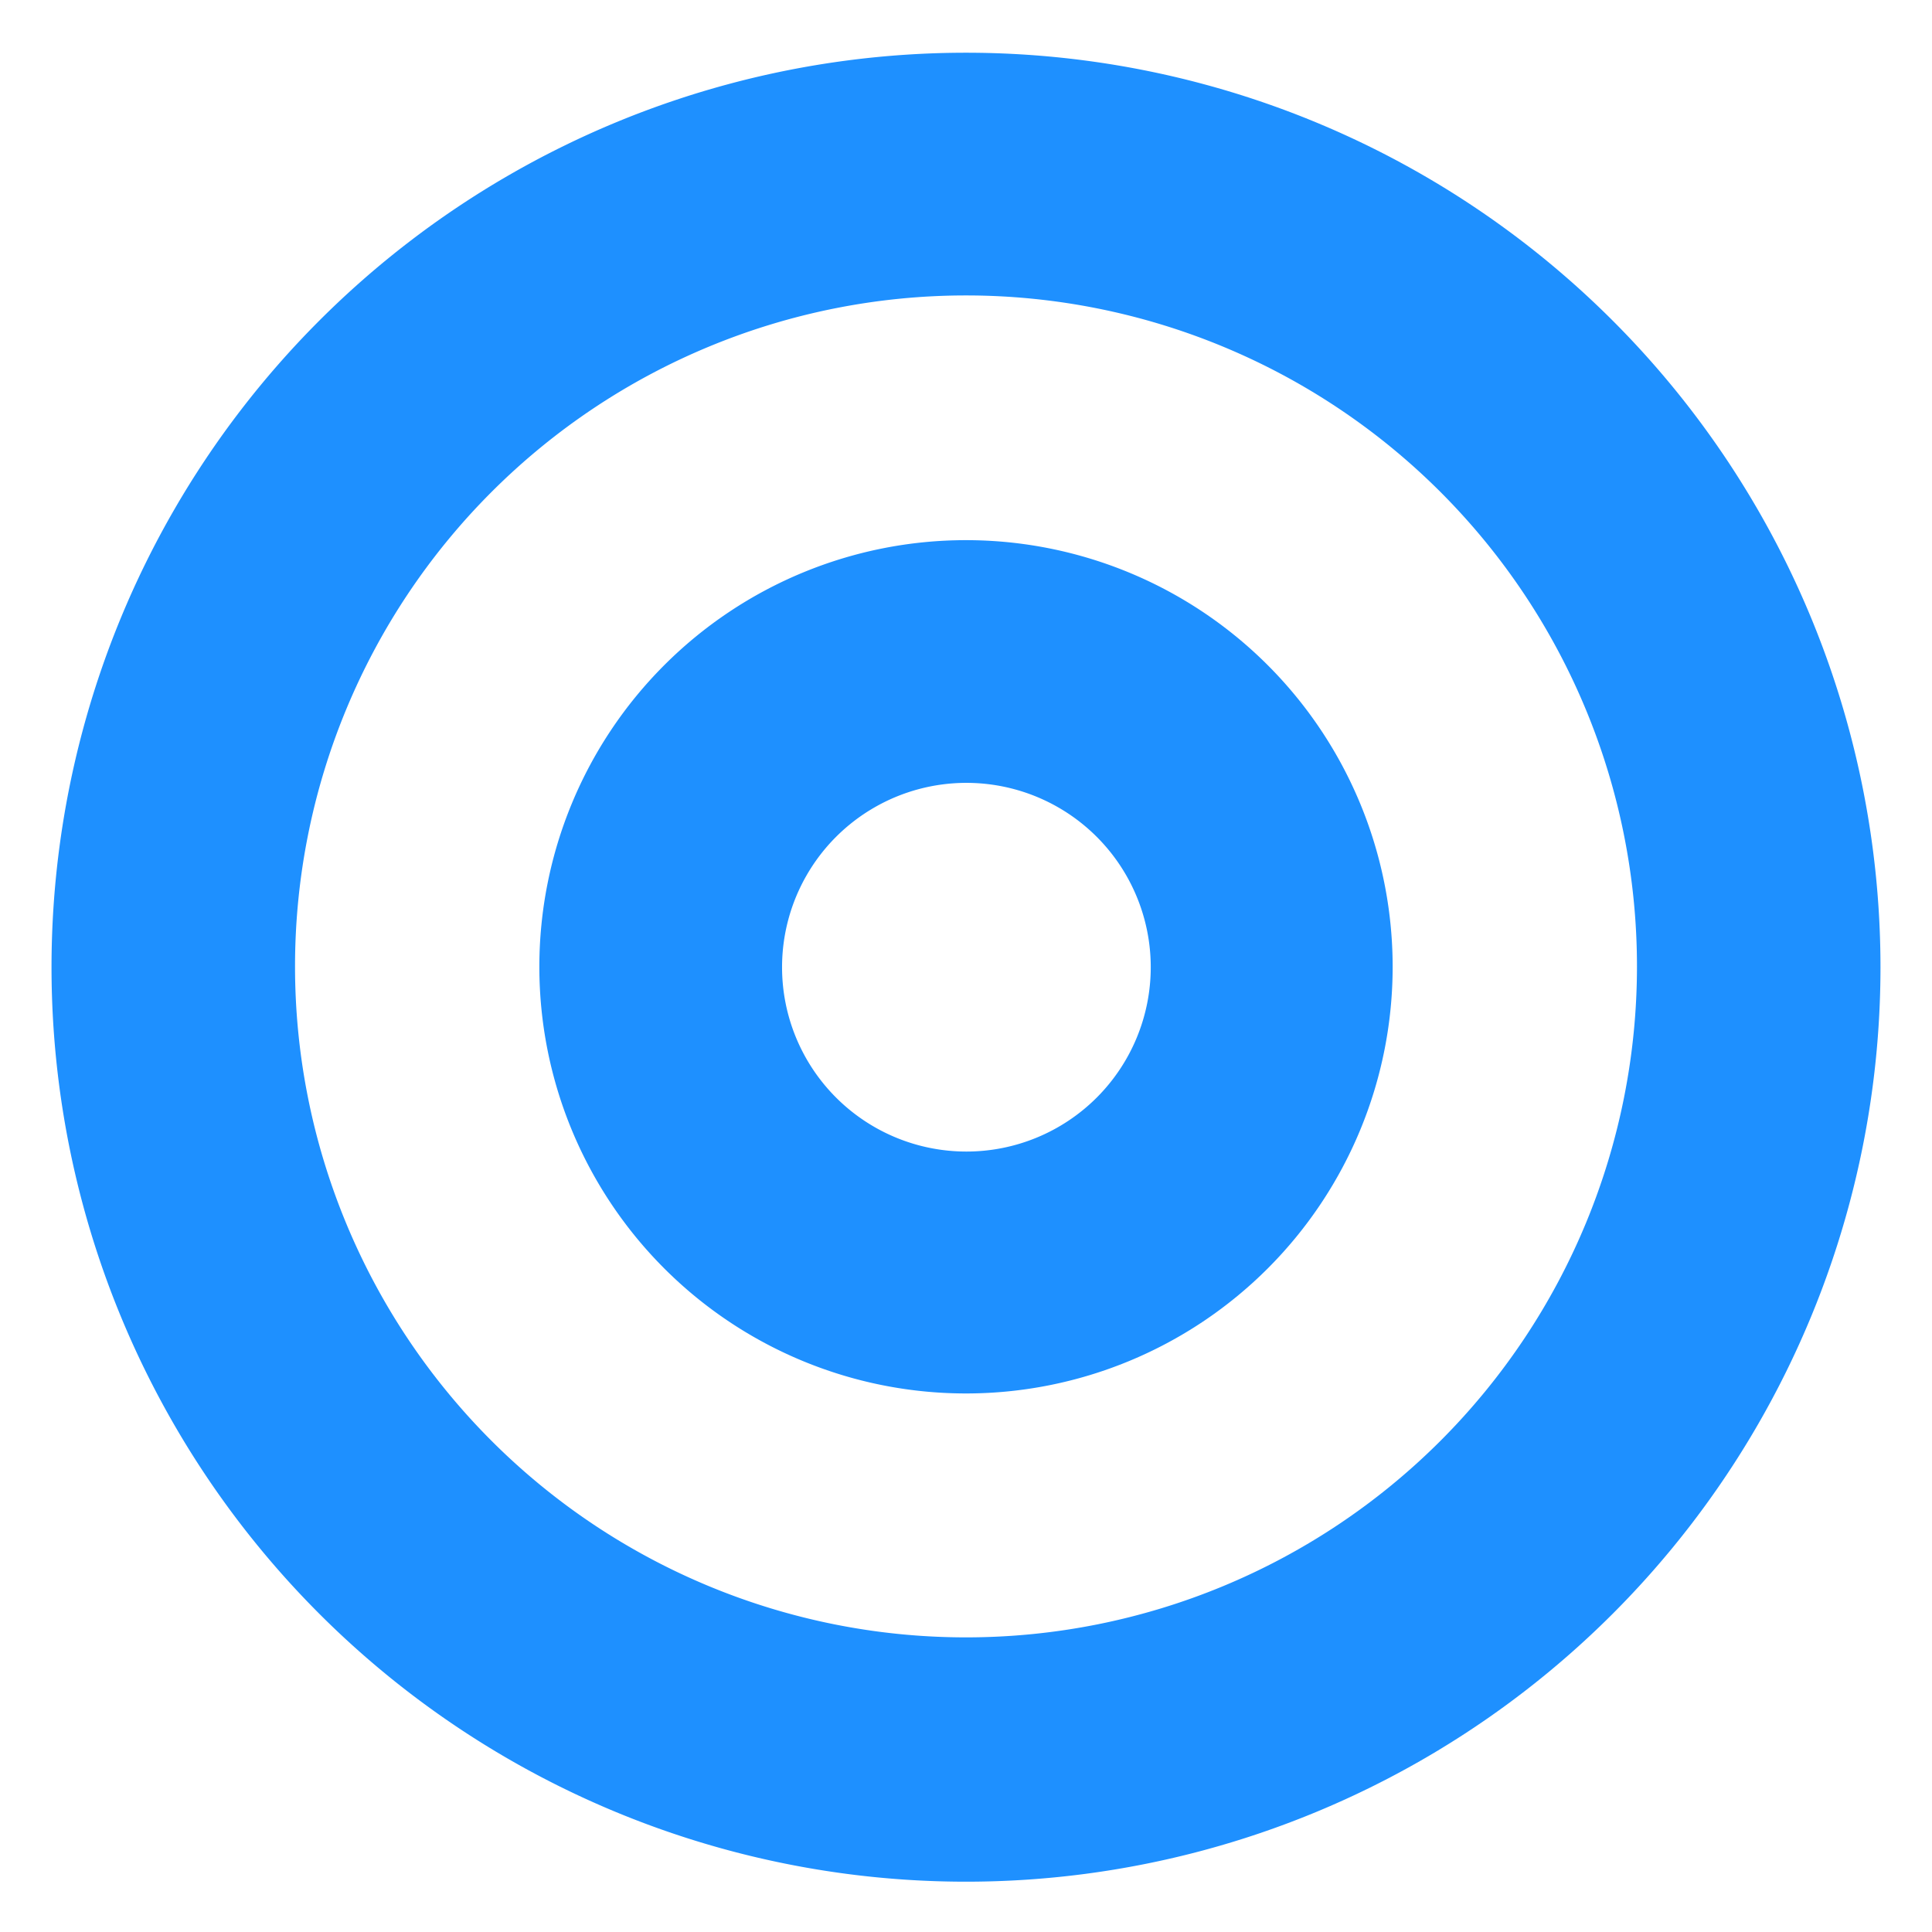 <?xml version="1.0" encoding="UTF-8" standalone="no"?>
<!DOCTYPE svg PUBLIC "-//W3C//DTD SVG 1.1//EN" "http://www.w3.org/Graphics/SVG/1.1/DTD/svg11.dtd">
<svg xmlns="http://www.w3.org/2000/svg" version="1.1" viewBox="0.00 0.00 48.00 48.00">
<path fill="#1e90ff" d="
  M 46.72 24.03
  A 22.72 22.72 0.0 0 1 24.00 46.75
  A 22.72 22.72 0.0 0 1 1.28 24.03
  A 22.72 22.72 0.0 0 1 24.00 1.31
  A 22.72 22.72 0.0 0 1 46.72 24.03
  Z
  M 40.67 24.01
  A 16.67 16.67 0.0 0 0 24.00 7.34
  A 16.67 16.67 0.0 0 0 7.33 24.01
  A 16.67 16.67 0.0 0 0 24.00 40.68
  A 16.67 16.67 0.0 0 0 40.67 24.01
  Z"
/>
<path fill="#1e90ff" d="
  M 34.60 24.02
  A 10.60 10.60 0.0 0 1 24.00 34.62
  A 10.60 10.60 0.0 0 1 13.40 24.02
  A 10.60 10.60 0.0 0 1 24.00 13.42
  A 10.60 10.60 0.0 0 1 34.60 24.02
  Z
  M 28.59 24.03
  A 4.58 4.58 0.0 0 0 24.01 19.45
  A 4.58 4.58 0.0 0 0 19.43 24.03
  A 4.58 4.58 0.0 0 0 24.01 28.61
  A 4.58 4.58 0.0 0 0 28.59 24.03
  Z"
/>
</svg>
